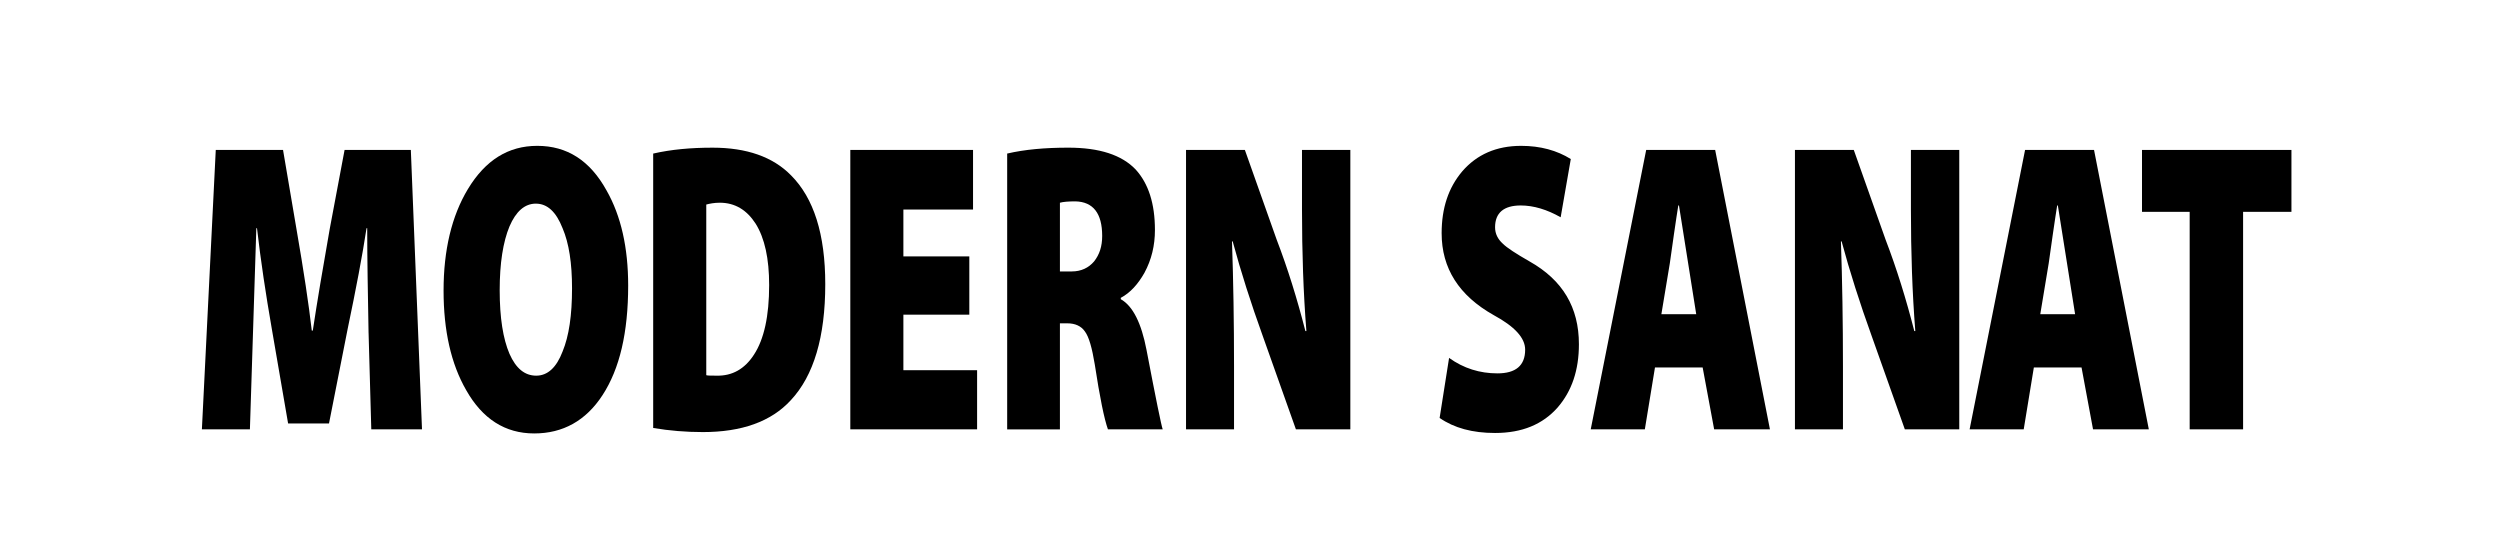 <?xml version="1.0" encoding="UTF-8"?>
<!DOCTYPE svg PUBLIC "-//W3C//DTD SVG 1.1//EN" "http://www.w3.org/Graphics/SVG/1.1/DTD/svg11.dtd">
<!-- Creator: CorelDRAW 2021 (64-Bit) -->
<svg xmlns="http://www.w3.org/2000/svg" xml:space="preserve" width="2.146in" height="0.472in" version="1.1" style="shape-rendering:geometricPrecision; text-rendering:geometricPrecision; image-rendering:optimizeQuality; fill-rule:evenodd; clip-rule:evenodd"
viewBox="0 0 2145.67 472.44"
 xmlns:xlink="http://www.w3.org/1999/xlink"
 xmlns:xodm="http://www.corel.com/coreldraw/odm/2003">
 <defs>
  <style type="text/css">
   <![CDATA[
    .fil0 {fill:black;fill-rule:nonzero}
   ]]>
  </style>
 </defs>
 <g id="Layer_x0020_1">
  <g id="_1391434970928">
   <path class="fil0" d="M315.5 286.02c-0.57,-32.85 -1.16,-62.96 -1.16,-89.94l-0.58 0c-3.49,23.08 -9,52.01 -16.27,86.8l-15.97 80.94 -35.15 0 -13.94 -80.94c-5.23,-30.11 -9.59,-59.03 -12.78,-86.8l-0.57 0 -5.52 172.81 -41.26 0 11.92 -240.06 57.8 0 11.62 68.43c6.1,35.18 10.46,64.12 13.08,86.78l0.87 0c3.78,-25.01 8.72,-54.34 14.52,-87.18l12.79 -68.03 56.93 0 9.59 240.06 -43.57 0 -2.33 -82.89 0 0.02z"/>
   <path class="fil0" d="M460.42 125.31c25.57,0 45.31,12.52 59.55,38.31 12.49,21.9 18.59,49.27 18.59,81.71 0,40.27 -7.26,71.55 -22.08,94.24 -14.24,21.89 -33.99,32.84 -58.68,32.84 -24.98,0 -44.45,-12.52 -58.39,-37.15 -13.07,-22.65 -19.46,-51.22 -19.46,-85.61 0,-34.8 6.97,-64.12 20.91,-87.21 15.11,-25.01 34.86,-37.13 59.55,-37.13l0 0zm-1.16 49.65c-9.58,0 -17.14,6.67 -22.67,19.57 -5.52,13.28 -8.42,31.65 -8.42,54.72 0,23.85 2.9,41.85 8.42,54.75 5.52,12.52 13.07,18.77 22.95,18.77 9.88,0 17.43,-7.04 22.66,-20.73 5.52,-13.3 8.13,-31.28 8.13,-54.34 0,-21.52 -2.61,-38.72 -8.13,-51.62 -5.52,-14.06 -13.07,-21.11 -22.95,-21.11l0 0z"/>
   <path class="fil0" d="M560.05 131.95c15.4,-3.52 32.25,-5.07 51.13,-5.07 29.05,0 51.71,7.8 67.39,23.85 19.46,19.54 29.33,50.43 29.33,93.44 0,45.36 -9.87,78.59 -29.62,99.7 -16.85,18.37 -42.13,27.37 -75.53,27.37 -14.52,0 -28.76,-1.17 -42.7,-3.52l0 -235.78zm45.61 190.41c1.16,0.4 4.07,0.4 8.72,0.4 13.65,0.39 24.39,-5.85 32.24,-18 8.72,-13.28 13.07,-33.22 13.07,-59.81 0,-22.69 -3.78,-40.27 -11.62,-52.79 -7.55,-11.73 -17.71,-17.99 -30.79,-17.99 -4.65,0 -8.71,0.78 -11.62,1.57l0 146.61 0 0z"/>
   <path class="fil0" d="M831.67 270.35l-56.65 0 0 47.72 63.34 0 0 50.81 -108.94 0 0 -240.06 105.45 0 0 51.22 -59.85 0 0 40.27 56.65 0 0 50.03zm32.53 -138.41c15.11,-3.52 32.54,-5.07 52.58,-5.07 26.73,0 45.9,6.26 57.81,18.76 11.04,12.13 16.56,29.32 16.56,52.01 0,13.3 -2.9,25.41 -9,36.74 -5.52,9.78 -12.2,17.21 -20.34,21.52l0 1.17c10.46,5.87 17.72,20.73 22.08,43.41 8.14,42.61 12.78,65.28 13.94,68.4l-47.06 0c-3.19,-8.97 -6.97,-27.37 -11.33,-55.91 -2.33,-14.06 -4.94,-23.44 -8.43,-28.15 -3.19,-4.69 -8.42,-7.02 -15.11,-7.02l-6.38 0 0 91.11 -45.32 0 0 -236.94 -0.01 -0.03zm45.32 101.28l10.17 0c8.14,0 14.52,-3.14 19.17,-8.59 4.65,-5.88 6.97,-12.92 6.97,-21.92 0,-19.54 -7.84,-29.3 -22.95,-29.7 -6.09,0 -10.74,0.4 -13.36,1.17l0 59.05 0 0zm108.35 135.66l0 -240.06 50.56 0 27.3 77.02c9.59,25.02 17.72,51.22 24.69,78.59l0.87 0c-2.61,-32.85 -3.78,-67.64 -3.78,-104.39l0 -51.22 41.54 0 0 240.06 -46.77 0 -28.47 -80.16c-10.17,-28.13 -18.89,-55.5 -25.85,-81.31l-0.59 0c1.16,34.02 1.75,69.6 1.75,107.51l0 53.95 -41.25 0 -0.01 0zm226.01 -61.38c12.49,9 26.44,13.3 41.54,13.3 15.69,0 23.83,-6.66 23.83,-20.35 0,-10.16 -9.01,-19.92 -27.02,-29.7 -29.92,-16.82 -44.74,-40.27 -44.74,-70.38 0,-21.52 5.81,-39.1 17.72,-53.17 12.5,-14.47 29.34,-21.89 50.55,-21.89 16.57,0 30.79,3.91 42.7,11.33l-8.71 50.05c-11.63,-6.64 -23.25,-10.16 -34.28,-10.16 -14.52,0 -22.07,6.26 -22.07,18.76 0,5.48 2.32,10.16 6.68,14.09 3.49,3.5 11.33,8.59 22.95,15.23 28.47,16.05 42.41,39.48 42.41,71.17 0,22.28 -6.1,40.26 -18.3,54.34 -12.78,14.47 -30.5,21.89 -53.74,21.89 -19.46,0 -35.15,-4.28 -47.64,-12.91l8.13 -51.59 0 0zm176.91 8.21l-8.71 53.17 -46.49 0 47.65 -240.06 59.26 0 47.06 240.06 -47.93 0 -9.88 -53.17 -40.96 0zm35.44 -45.75l-14.82 -93.44 -0.58 0c-0.87,5.07 -2.04,13.28 -3.78,25.01 -1.74,12.11 -2.91,20.33 -3.49,24.63l-7.27 43.79 29.93 0 0 0zm84.82 98.92l0 -240.06 50.56 0 27.3 77.02c9.58,25.02 17.72,51.22 24.69,78.59l0.87 0c-2.61,-32.85 -3.77,-67.64 -3.77,-104.39l0 -51.22 41.54 0 0 240.06 -46.77 0 -28.47 -80.16c-10.17,-28.16 -18.88,-55.5 -25.85,-81.32l-0.59 0c1.16,34.03 1.75,69.59 1.75,107.53l0 53.95 -41.26 0 0 0z"/>
   <path class="fil0" d="M1746.32 315.72l-8.71 53.17 -46.48 0 47.65 -240.06 59.25 0 47.07 240.06 -47.93 0 -9.88 -53.17 -40.96 0zm35.44 -45.75l-14.82 -93.44 -0.57 0c-0.88,5.09 -2.04,13.28 -3.78,25.01 -1.74,12.11 -2.9,20.33 -3.49,24.63l-7.26 43.79 29.93 0 0 0z"/>
   <polygon class="fil0" points="1880.2,182.01 1839.24,182.01 1839.24,128.83 1967.64,128.83 1967.64,182.01 1926.1,182.01 1926.1,368.89 1880.2,368.89 "/>
  </g>
 </g>
</svg>
